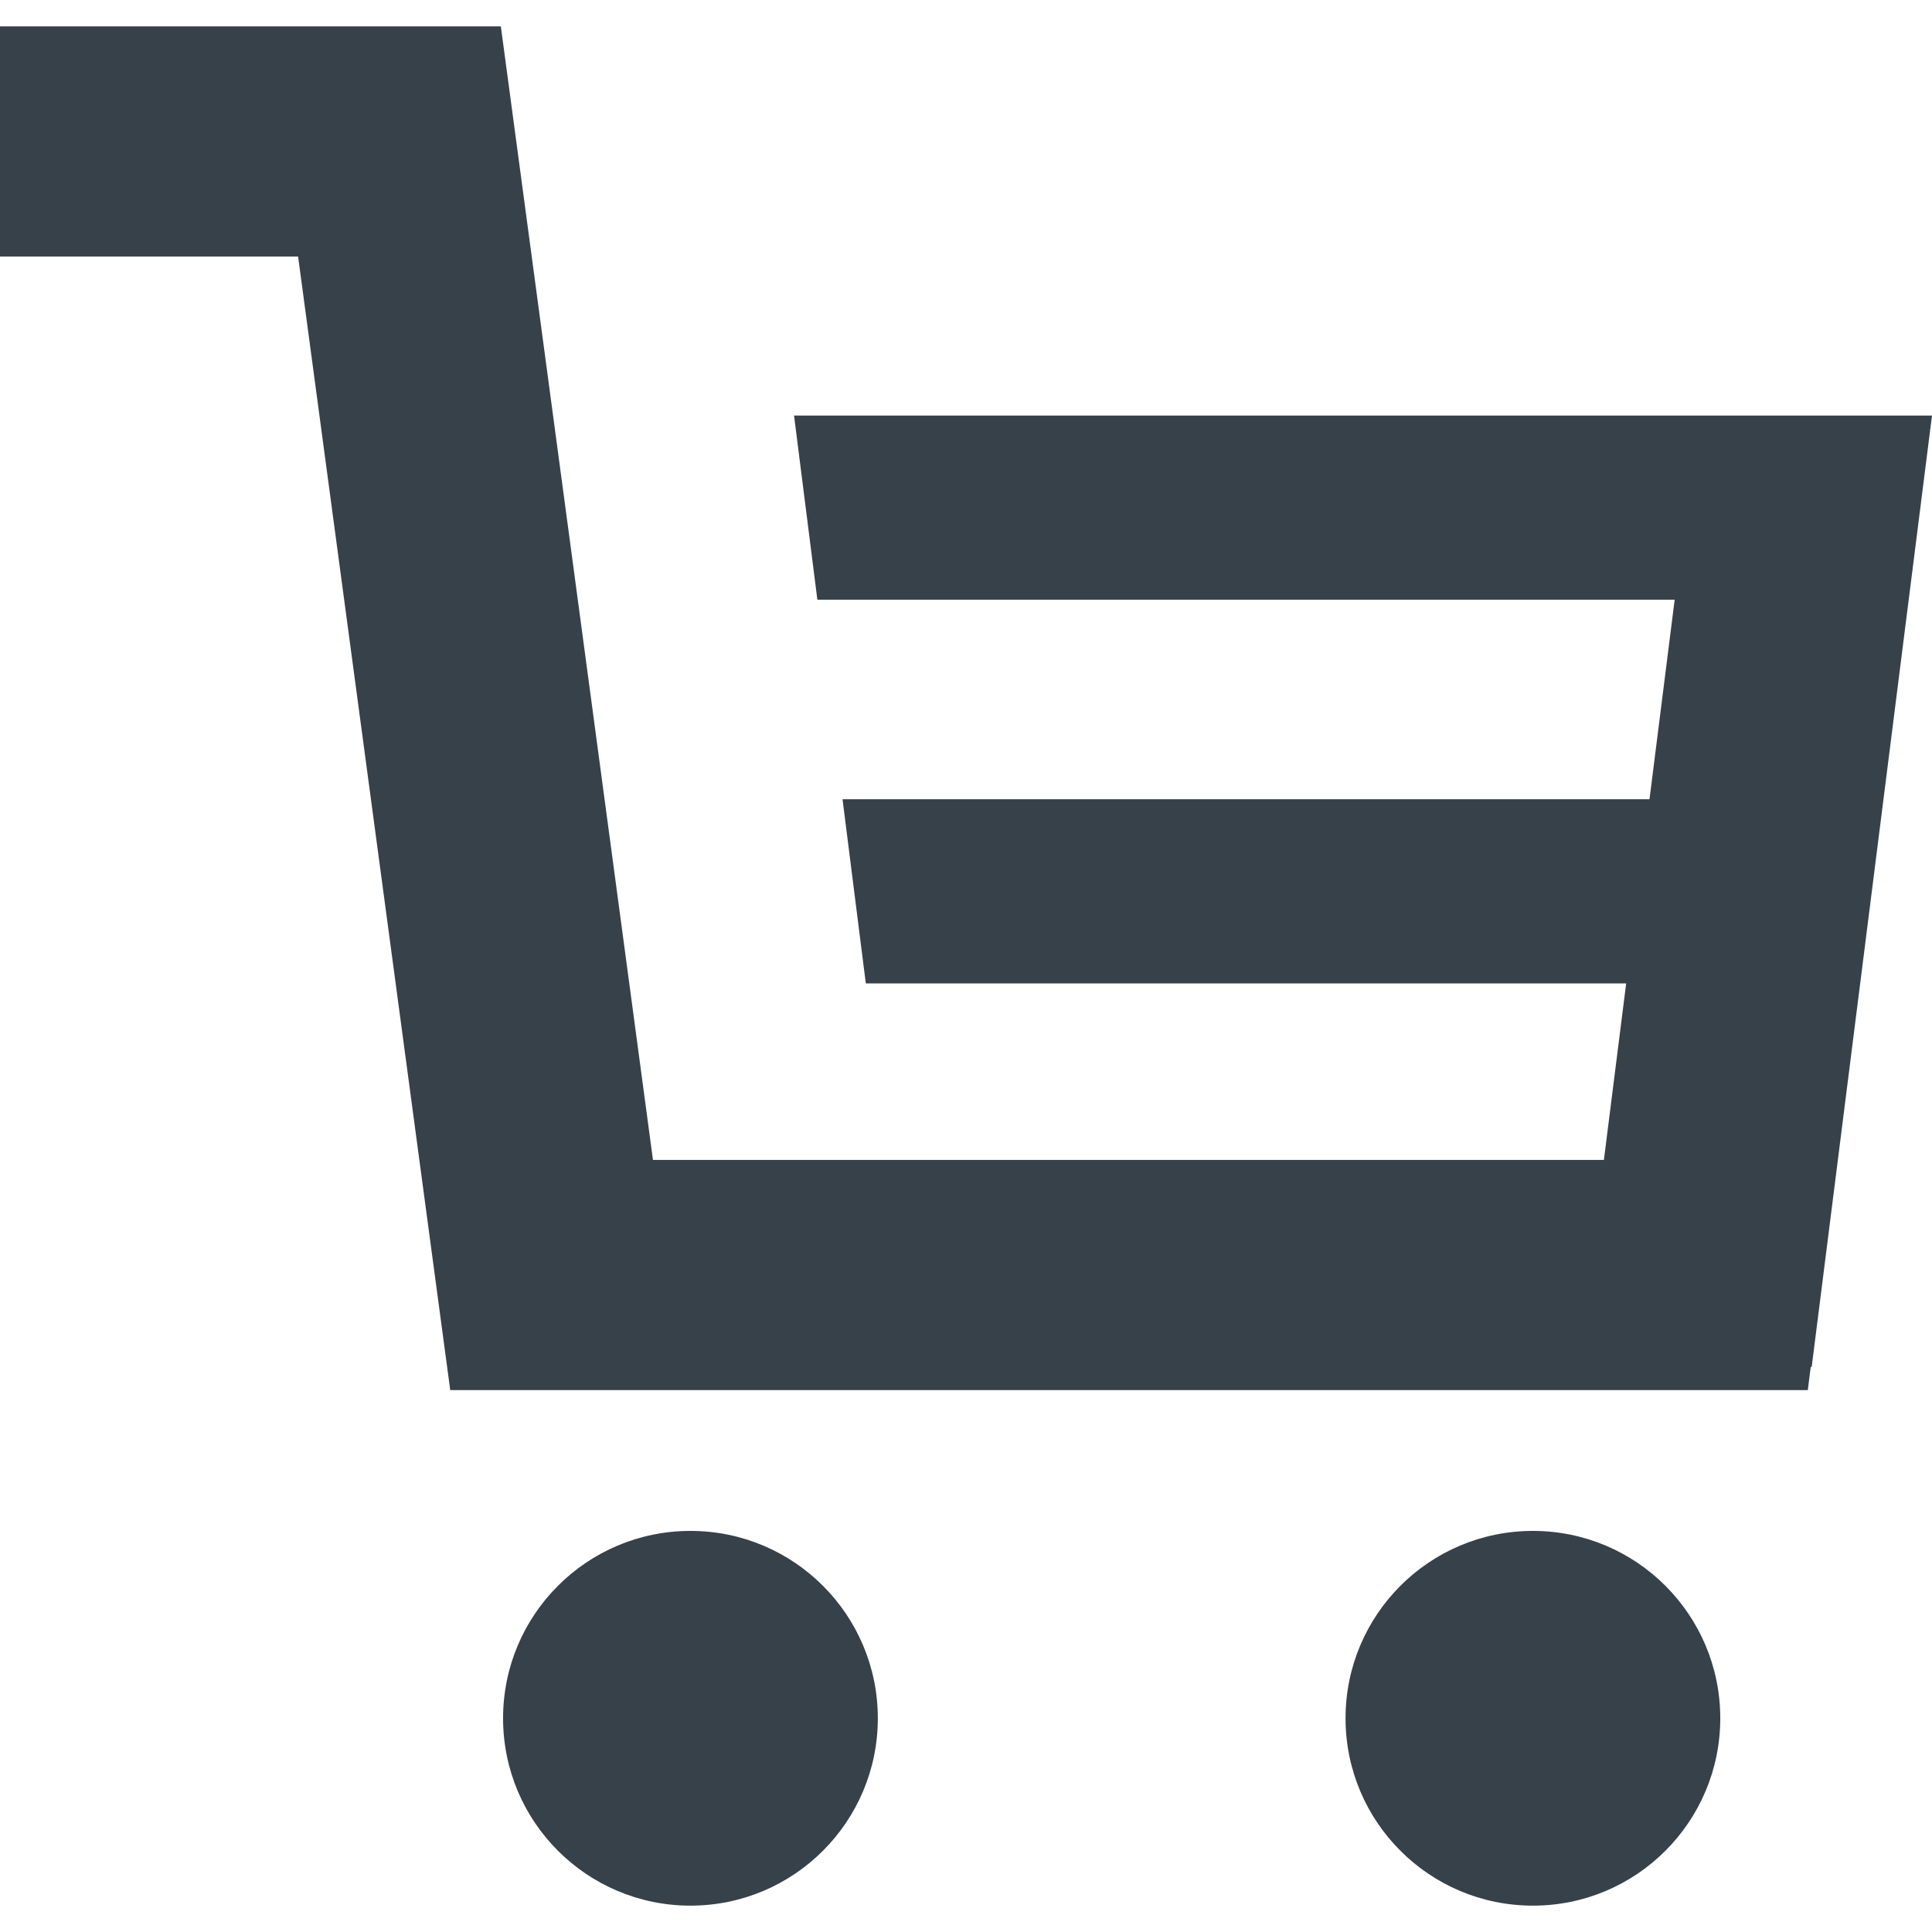 <!--?xml version="1.0" encoding="utf-8"?-->
<!-- Generator: Adobe Illustrator 18.0.0, SVG Export Plug-In . SVG Version: 6.00 Build 0)  -->

<svg version="1.1" id="_x31_0" xmlns="http://www.w3.org/2000/svg" xmlns:xlink="http://www.w3.org/1999/xlink" x="0px" y="0px" viewBox="0 0 512 512" style="enable-background:new 0 0 512 512;" xml:space="preserve">
<style type="text/css">
	.st0{fill:#374149;}
</style>
<g>
	<polygon class="st0" points="210.43,110.129 216.61,158.926 443.805,158.926 437.137,211.789 437.133,211.808 223.278,211.808 
		229.45,260.609 430.953,260.609 425.05,307.395 173.043,307.395 132.726,6.984 0,6.984 0,67.98 79,67.98 119.317,368.391 
		479.086,368.391 479.863,362.25 480.117,362.25 512,110.129 	"></polygon>
	<path class="st0" d="M182.977,405.707c-27.426,0-49.657,22.23-49.657,49.657c0,27.422,22.23,49.652,49.657,49.652
		c27.422,0,49.656-22.23,49.656-49.652C232.633,427.937,210.398,405.707,182.977,405.707z"></path>
	<path class="st0" d="M406.238,405.707c-27.426,0-49.656,22.23-49.656,49.657c0,27.422,22.23,49.652,49.656,49.652
		c27.422,0,49.652-22.23,49.652-49.652C455.89,427.937,433.66,405.707,406.238,405.707z"></path>
</g>
</svg>
